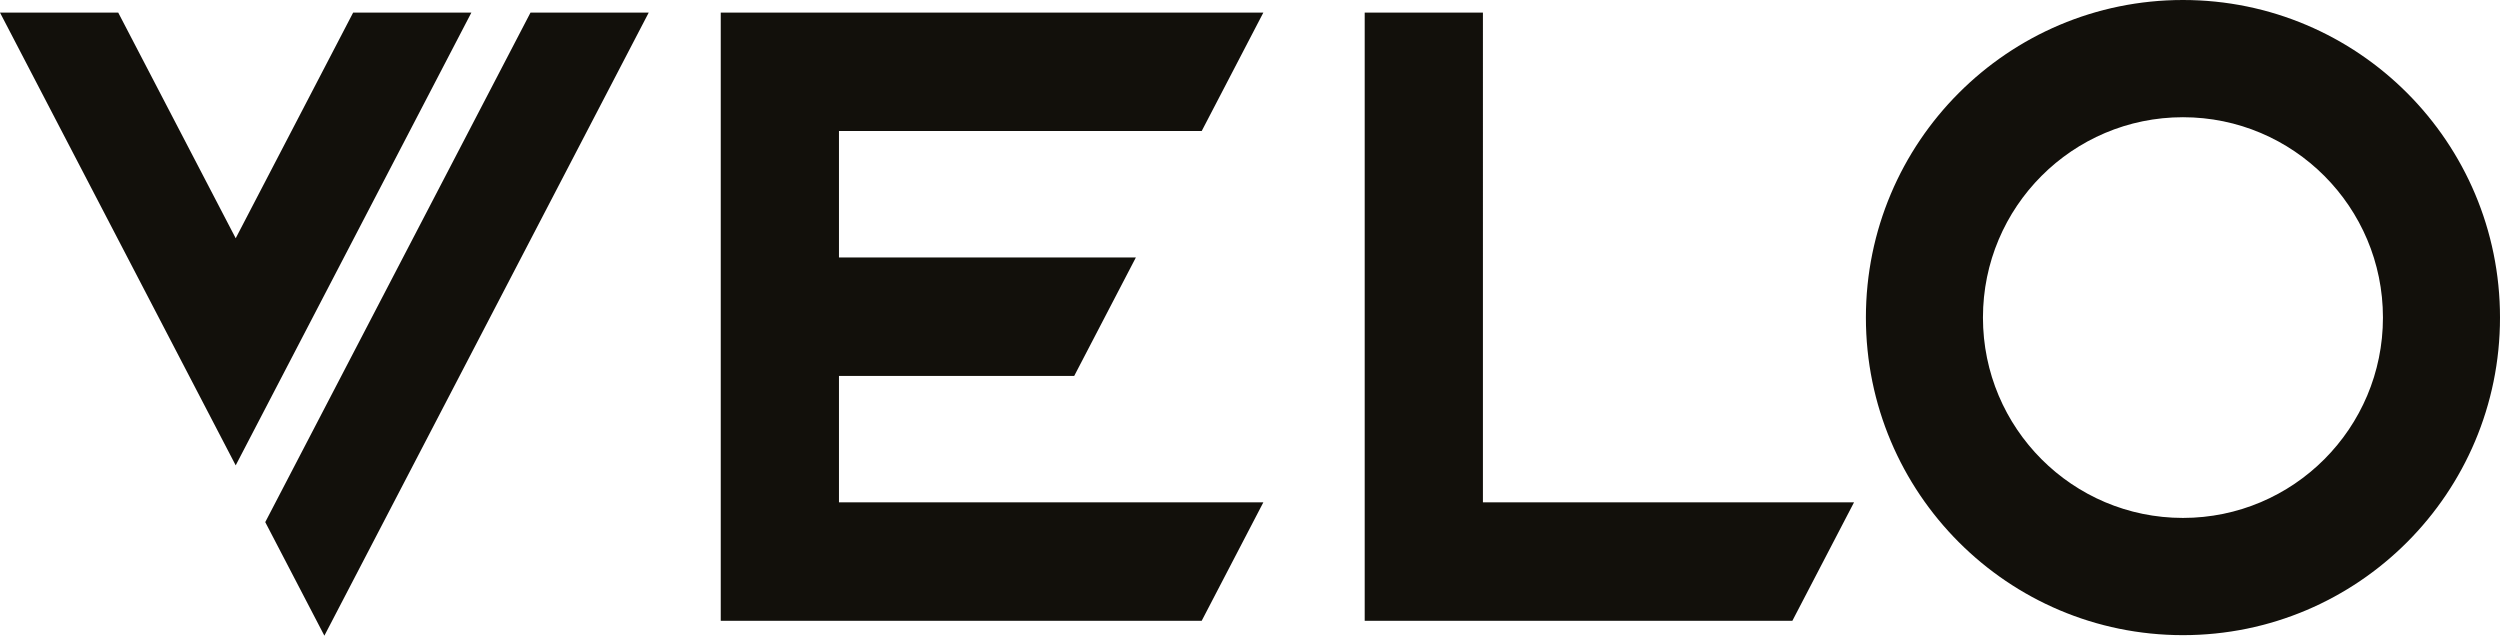 <?xml version="1.0" encoding="UTF-8"?><svg id="Layer_1" xmlns="http://www.w3.org/2000/svg" viewBox="0 0 1000 254.28"><defs><style>.cls-1{fill:#12100b;}</style></defs><path class="cls-1" d="m873.18,0c-70.04,0-126.82,56.89-126.82,127.03s56.78,127.03,126.82,127.03,126.82-56.87,126.82-127.03S943.22,0,873.18,0Zm0,207.17c-44.18,0-80-35.88-80-80.14s35.82-80.14,80-80.14,80,35.89,80,80.14-35.82,80.14-80,80.14Zm-767.08,1.68l23.65,45.42L259.49,5.04h-47.29l-106.1,203.81ZM141.26,5.04l-46.98,90.26L47.29,5.04H0l94.28,181.1L188.55,5.04h-47.29Zm339.42,47.37l24.66-47.37h-217.04s0,243.27,0,243.27h192.38s24.66-47.37,24.66-47.37h-169.75v-50.58h94.1l24.66-47.37h-118.76v-50.58h145.09Zm112.49-47.37h-47.29v243.27h171.07s24.66-47.37,24.66-47.37h-148.44V5.04Z"/></svg>